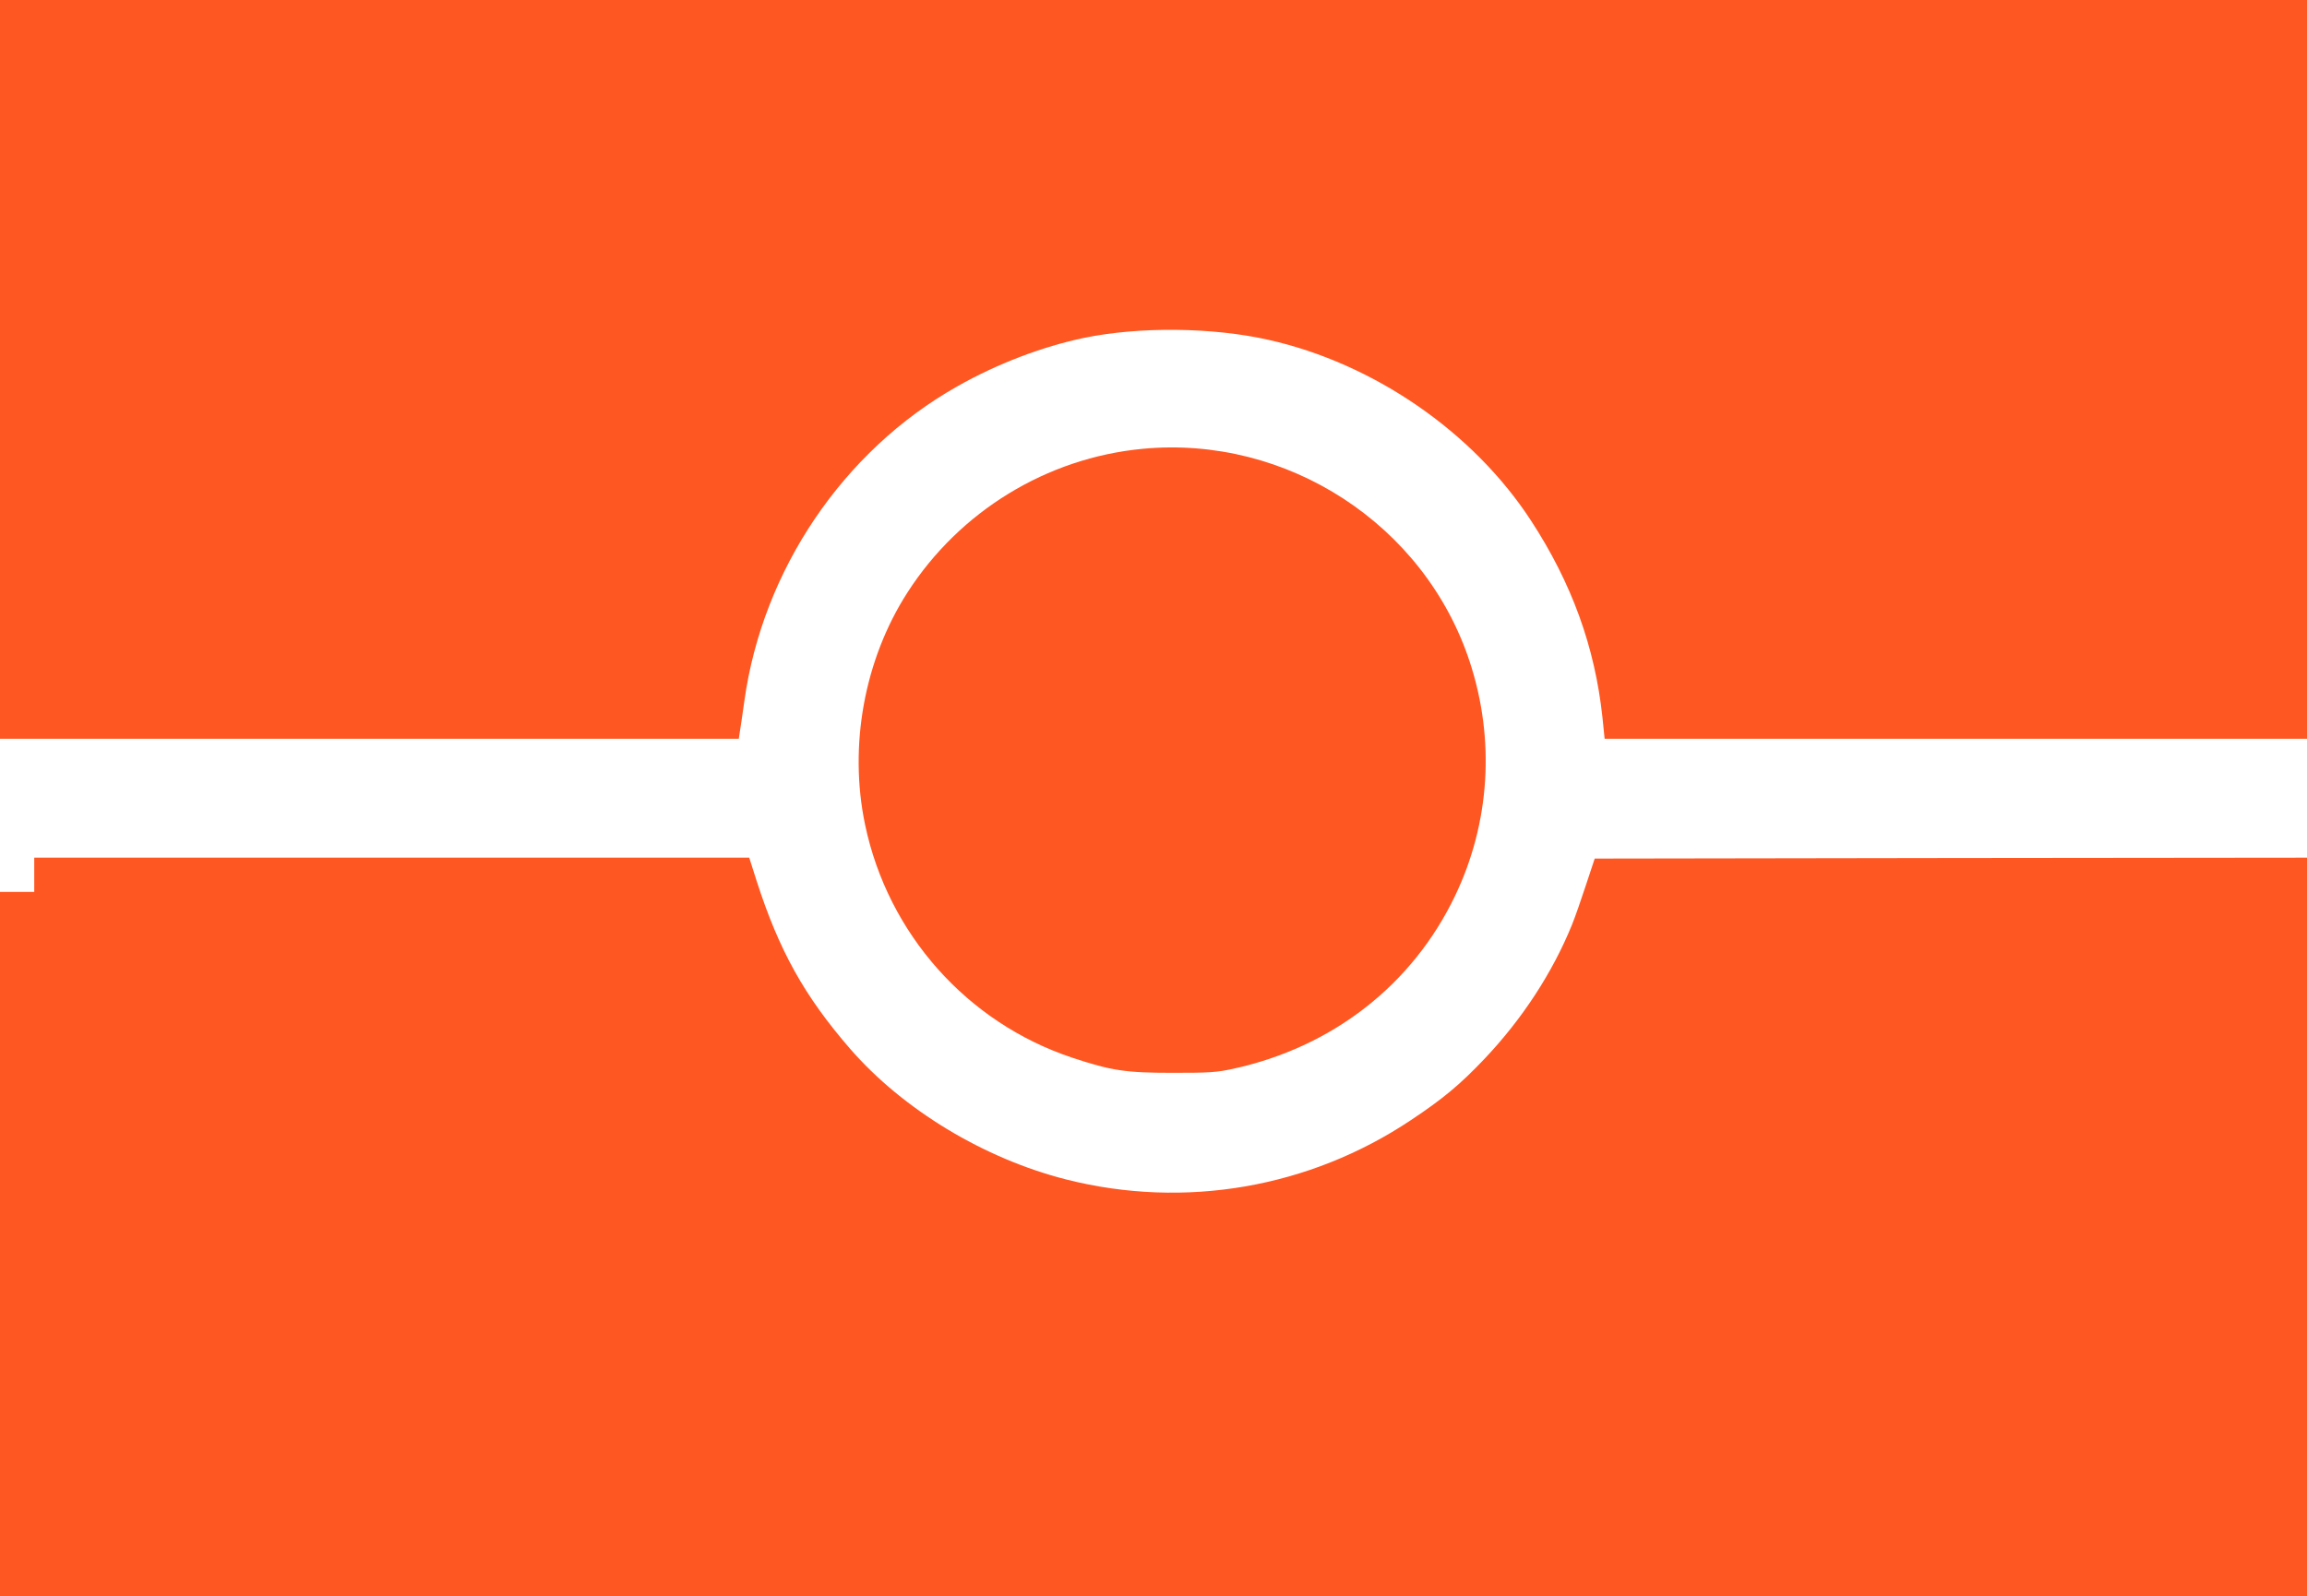 <?xml version="1.0" standalone="no"?>
<!DOCTYPE svg PUBLIC "-//W3C//DTD SVG 20010904//EN"
 "http://www.w3.org/TR/2001/REC-SVG-20010904/DTD/svg10.dtd">
<svg version="1.0" xmlns="http://www.w3.org/2000/svg"
 width="1280pt" height="886pt" viewBox="0 0 1280 886"
 preserveAspectRatio="xMidYMid meet">
<g transform="translate(0,886) scale(0.1,-0.1)"
fill="#ff5722" stroke="none">
<path d="M0 6810 l0 -2050 2050 0 2049 0 5 33 c3 17 15 97 26 177 101 726 548
1388 1180 1745 224 127 472 221 705 270 308 63 711 59 1023 -11 584 -131 1136
-511 1457 -1004 226 -347 354 -700 396 -1092 l12 -118 1949 0 1948 0 0 2050 0
2050 -6400 0 -6400 0 0 -2050z"/>
<path d="M6338 6369 c-531 -51 -1013 -346 -1303 -797 -240 -373 -327 -853
-235 -1290 127 -605 566 -1098 1149 -1292 217 -72 296 -84 556 -84 202 0 243
2 335 22 553 120 997 466 1234 962 193 404 222 866 81 1296 -250 763 -1014
1260 -1817 1183z"/>
<path d="M190 4005 l0 -95 -95 0 -95 0 0 -1955 0 -1955 6400 0 6400 0 0 2050
0 2050 -1976 -2 -1976 -3 -48 -145 c-26 -80 -61 -180 -78 -222 -108 -266 -277
-525 -488 -747 -133 -140 -229 -220 -405 -337 -564 -377 -1256 -496 -1913
-330 -457 116 -906 388 -1199 725 -254 293 -394 545 -518 929 l-42 132 -1984
0 -1983 0 0 -95z"/>
</g>
</svg>
